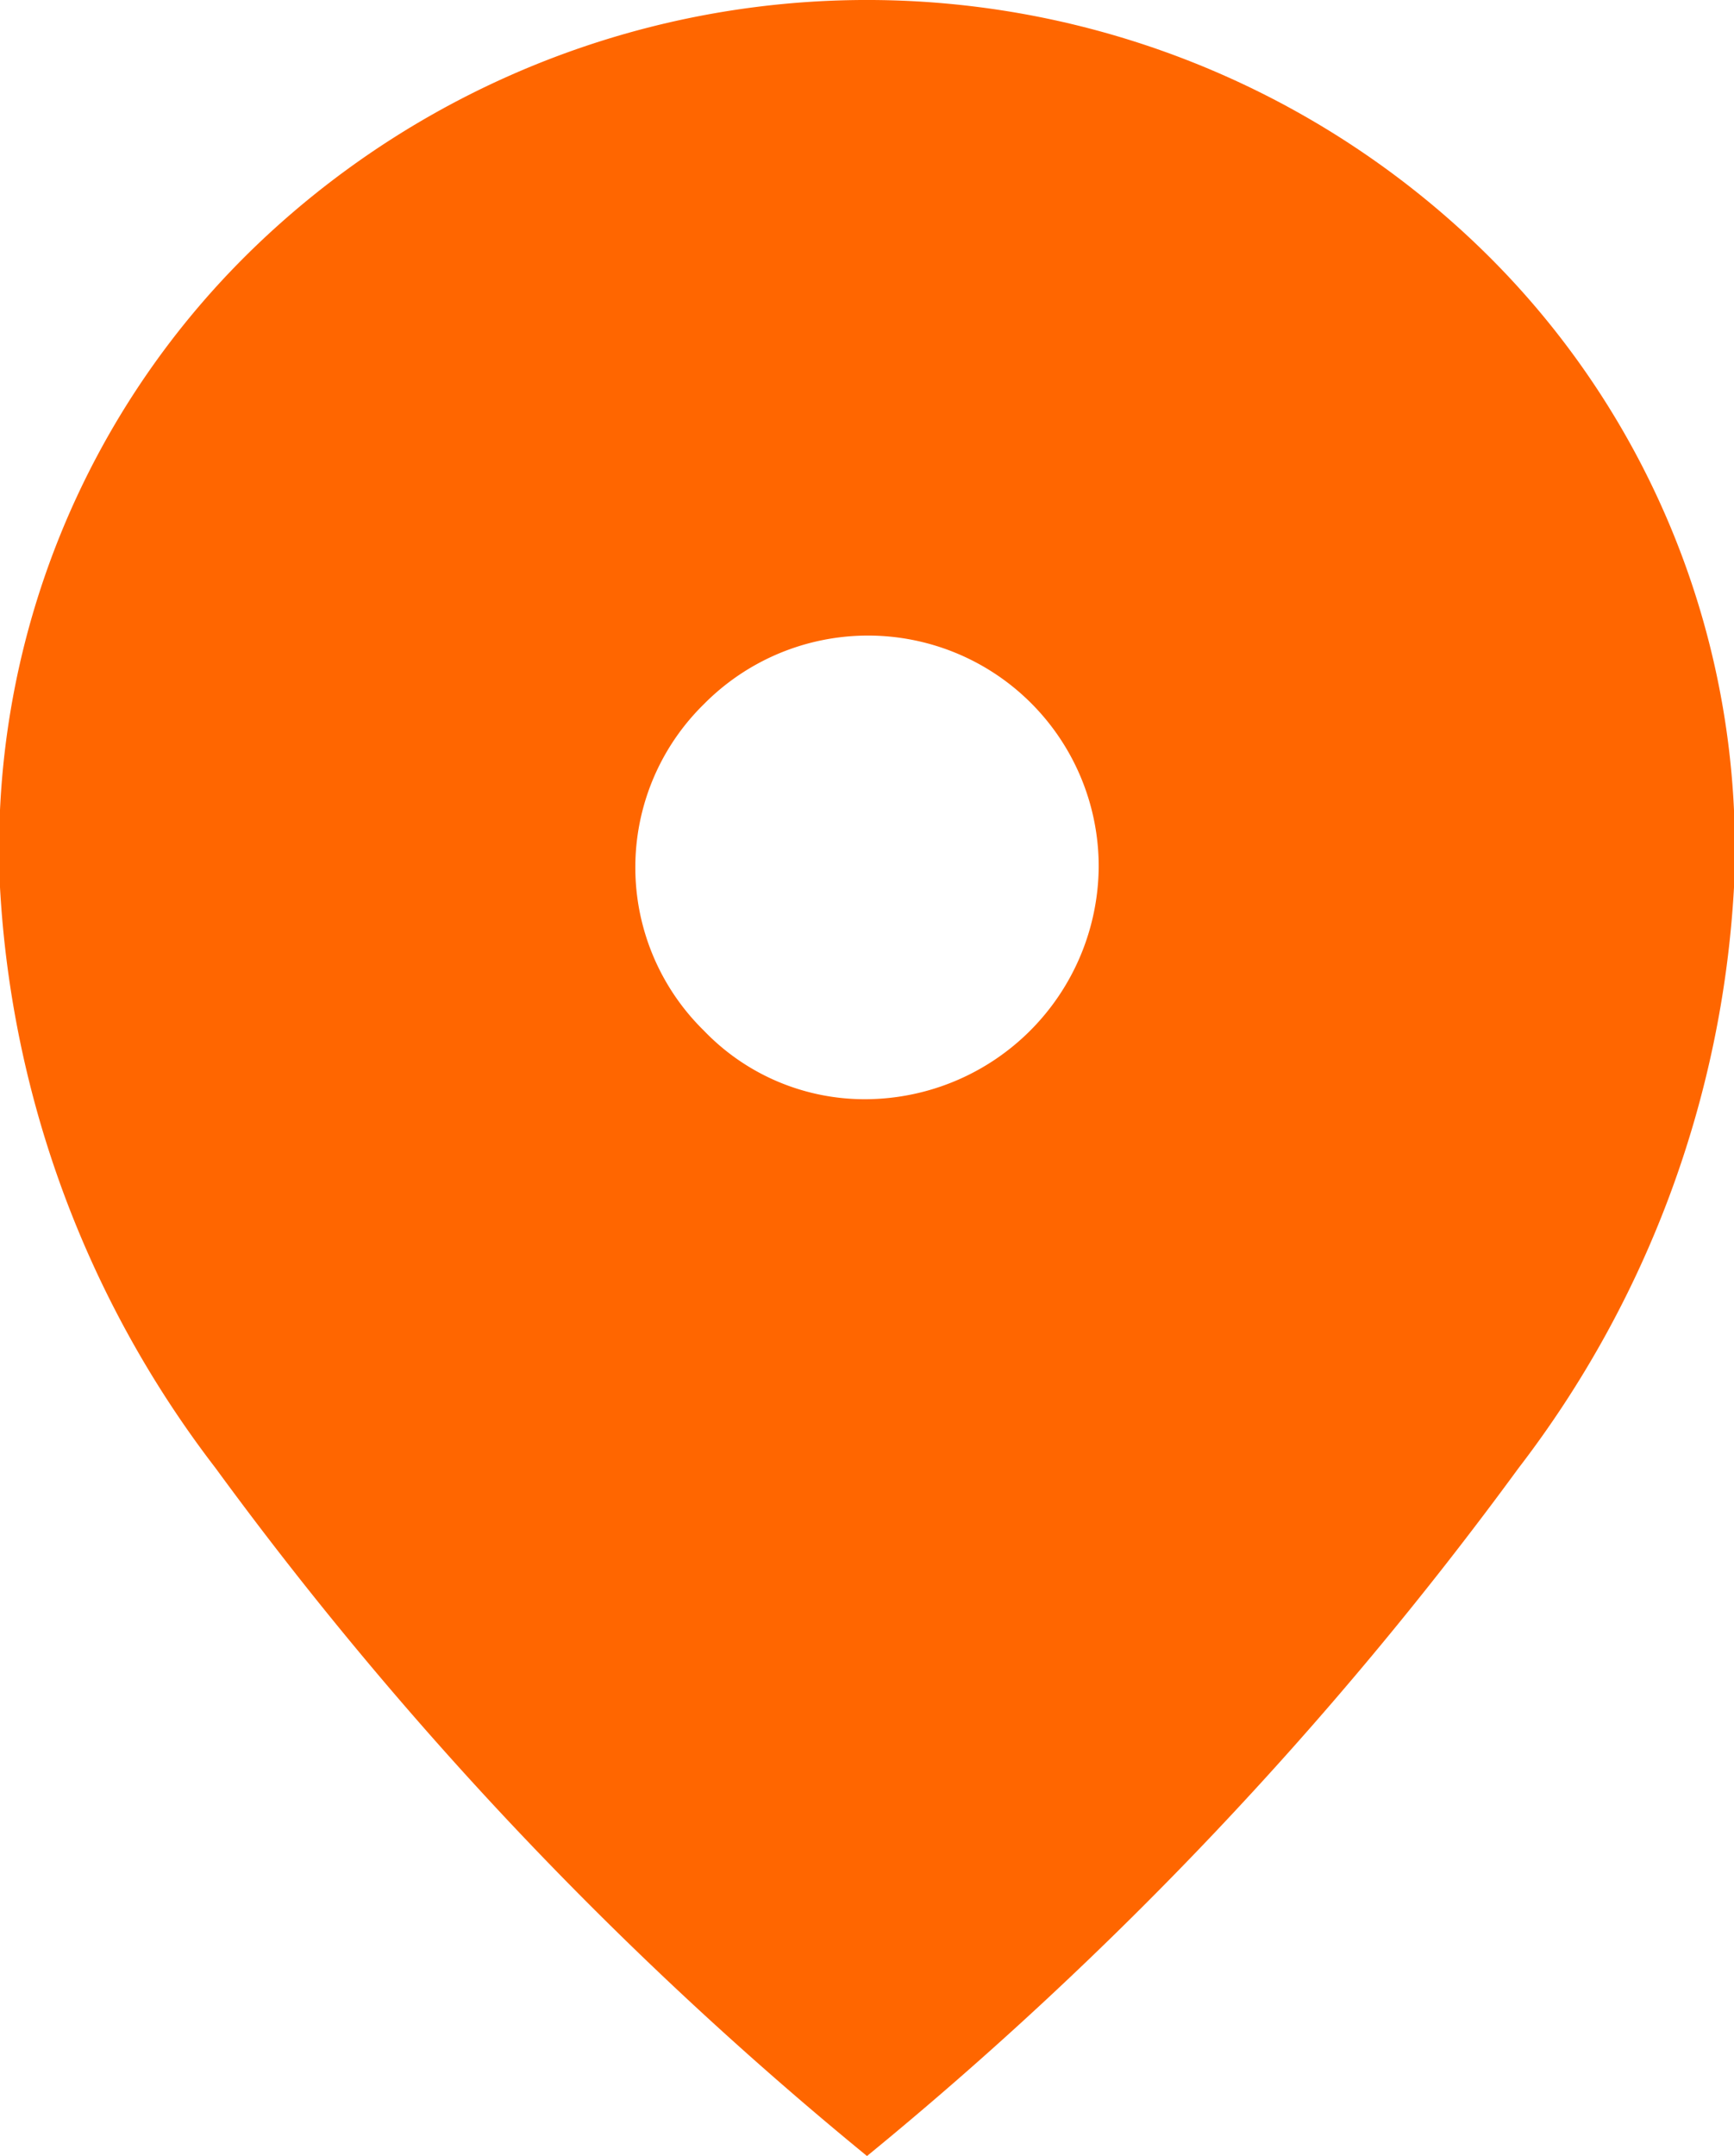 <?xml version="1.0" encoding="UTF-8"?> <svg xmlns="http://www.w3.org/2000/svg" width="17.4" height="21.625" viewBox="0 0 17.4 21.625"><path id="location_on_FILL1_wght700_GRAD200_opsz24" d="M12,12.325A2.348,2.348,0,0,0,14.325,10a2.315,2.315,0,0,0-3.962-1.637,2.292,2.292,0,0,0,0,3.274A2.234,2.234,0,0,0,12,12.325Zm0,10.6a37.587,37.587,0,0,1-6.537-6.9A10.506,10.506,0,0,1,3.3,10.2,8.383,8.383,0,0,1,5.925,3.712a8.856,8.856,0,0,1,12.15,0A8.383,8.383,0,0,1,20.7,10.2a10.509,10.509,0,0,1-2.162,5.825A37.62,37.62,0,0,1,12,22.925Z" transform="translate(-3.3 -1.3)" fill="#f60"></path></svg> 